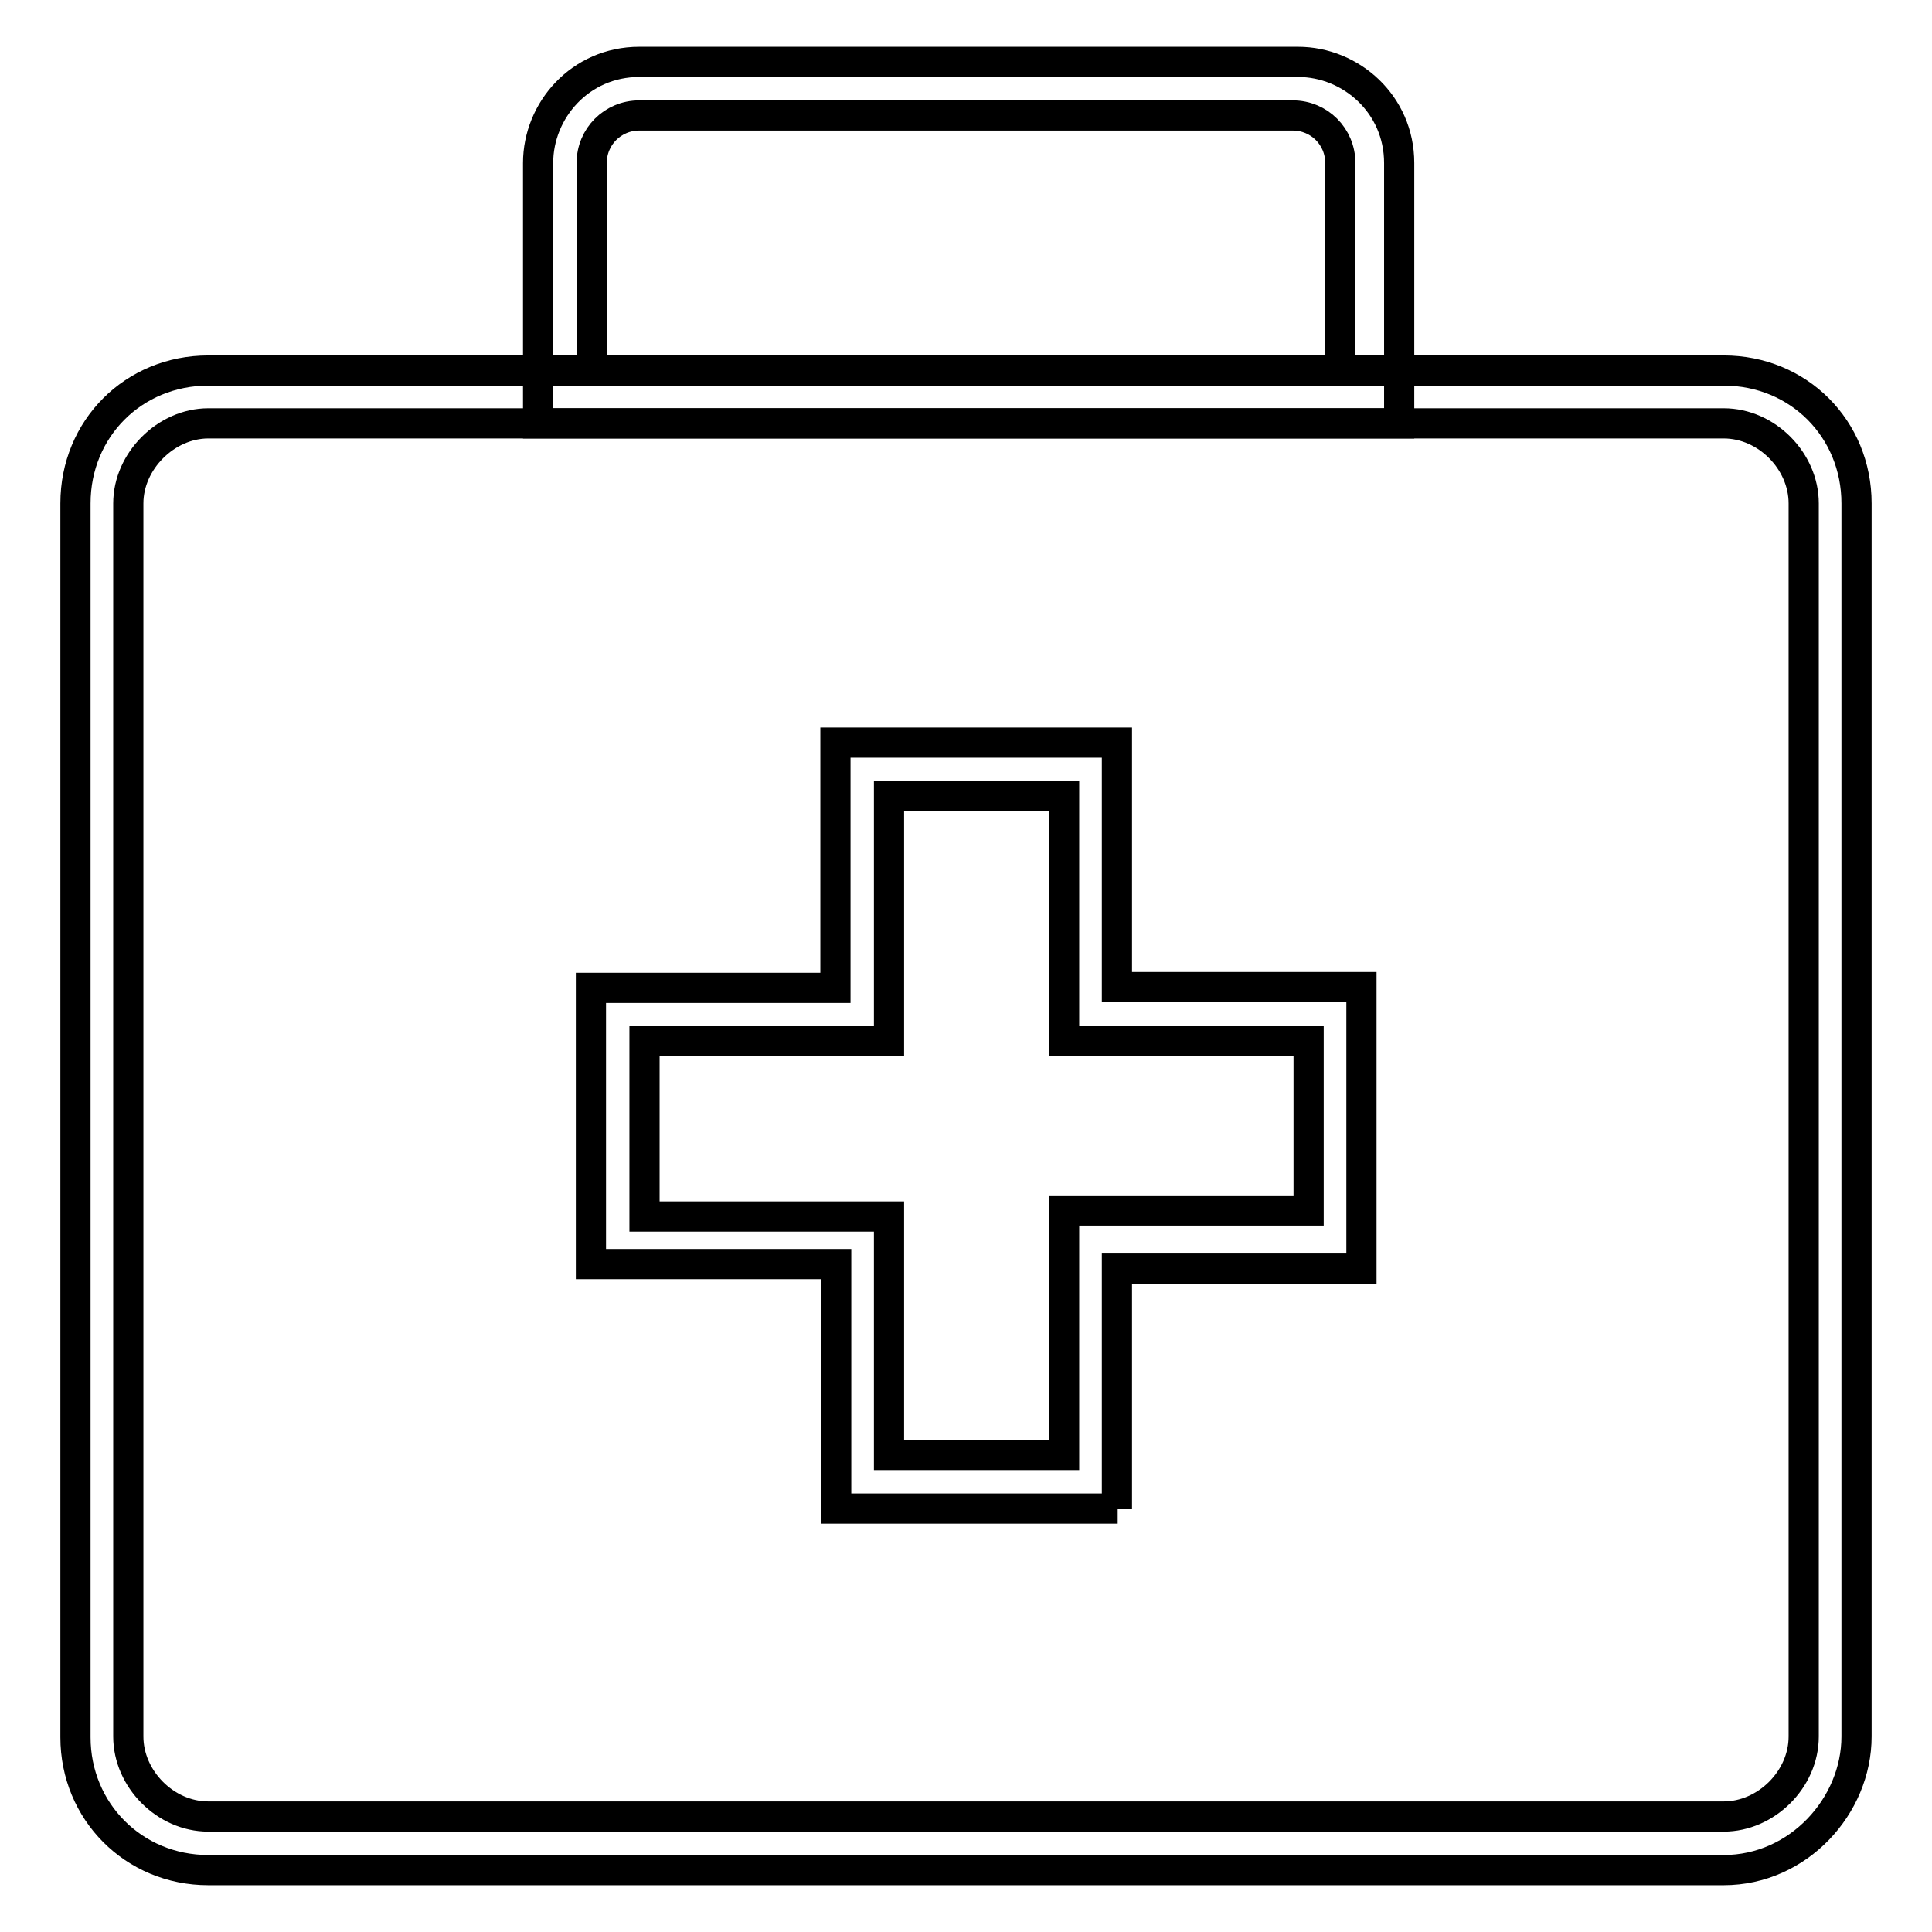 <?xml version="1.0" encoding="utf-8"?>
<!-- Svg Vector Icons : http://www.onlinewebfonts.com/icon -->
<!DOCTYPE svg PUBLIC "-//W3C//DTD SVG 1.1//EN" "http://www.w3.org/Graphics/SVG/1.1/DTD/svg11.dtd">
<svg version="1.1" xmlns="http://www.w3.org/2000/svg" xmlns:xlink="http://www.w3.org/1999/xlink" x="0px" y="0px" viewBox="0 0 256 256" enable-background="new 0 0 256 256" xml:space="preserve">
<g> <path stroke-width="4" fill-opacity="0" stroke="#000000"  d="M228.4,247.8H27.6c-9.9,0-17.6-7.8-17.6-17.6V66.7c0-9.9,7.7-17.6,17.6-17.6h200.8 c9.9,0,17.6,7.7,17.6,17.6v163.4C246,239.3,238.3,247.8,228.4,247.8z M27.6,56.1C22,56.1,17,61.1,17,66.7v163.4 c0,5.6,4.9,10.6,10.6,10.6h200.8c5.6,0,10.6-4.9,10.6-10.6V66.7c0-5.6-4.9-10.6-10.6-10.6H27.6z"/> <path stroke-width="4" fill-opacity="0" stroke="#000000"  d="M184.7,56.1H71.3V21.6c0-7,5.6-13.4,13.4-13.4H172c7,0,13.4,5.6,13.4,13.4v34.5H184.7z M78.3,49.1h99.3 V21.6c0-3.5-2.8-6.3-6.3-6.3H84.7c-3.5,0-6.3,2.8-6.3,6.3V49.1z M148.1,199.9h-37.3v-32.4H78.3v-36.6h32.4V98.4h37.3v32.4h32.4 v37.3h-32.4V199.9z M117.8,192.8H141v-32.4h32.4v-22.5H141v-32.4h-23.2v32.4H85.4v23.3h32.4V192.8L117.8,192.8z"/></g>
</svg>
